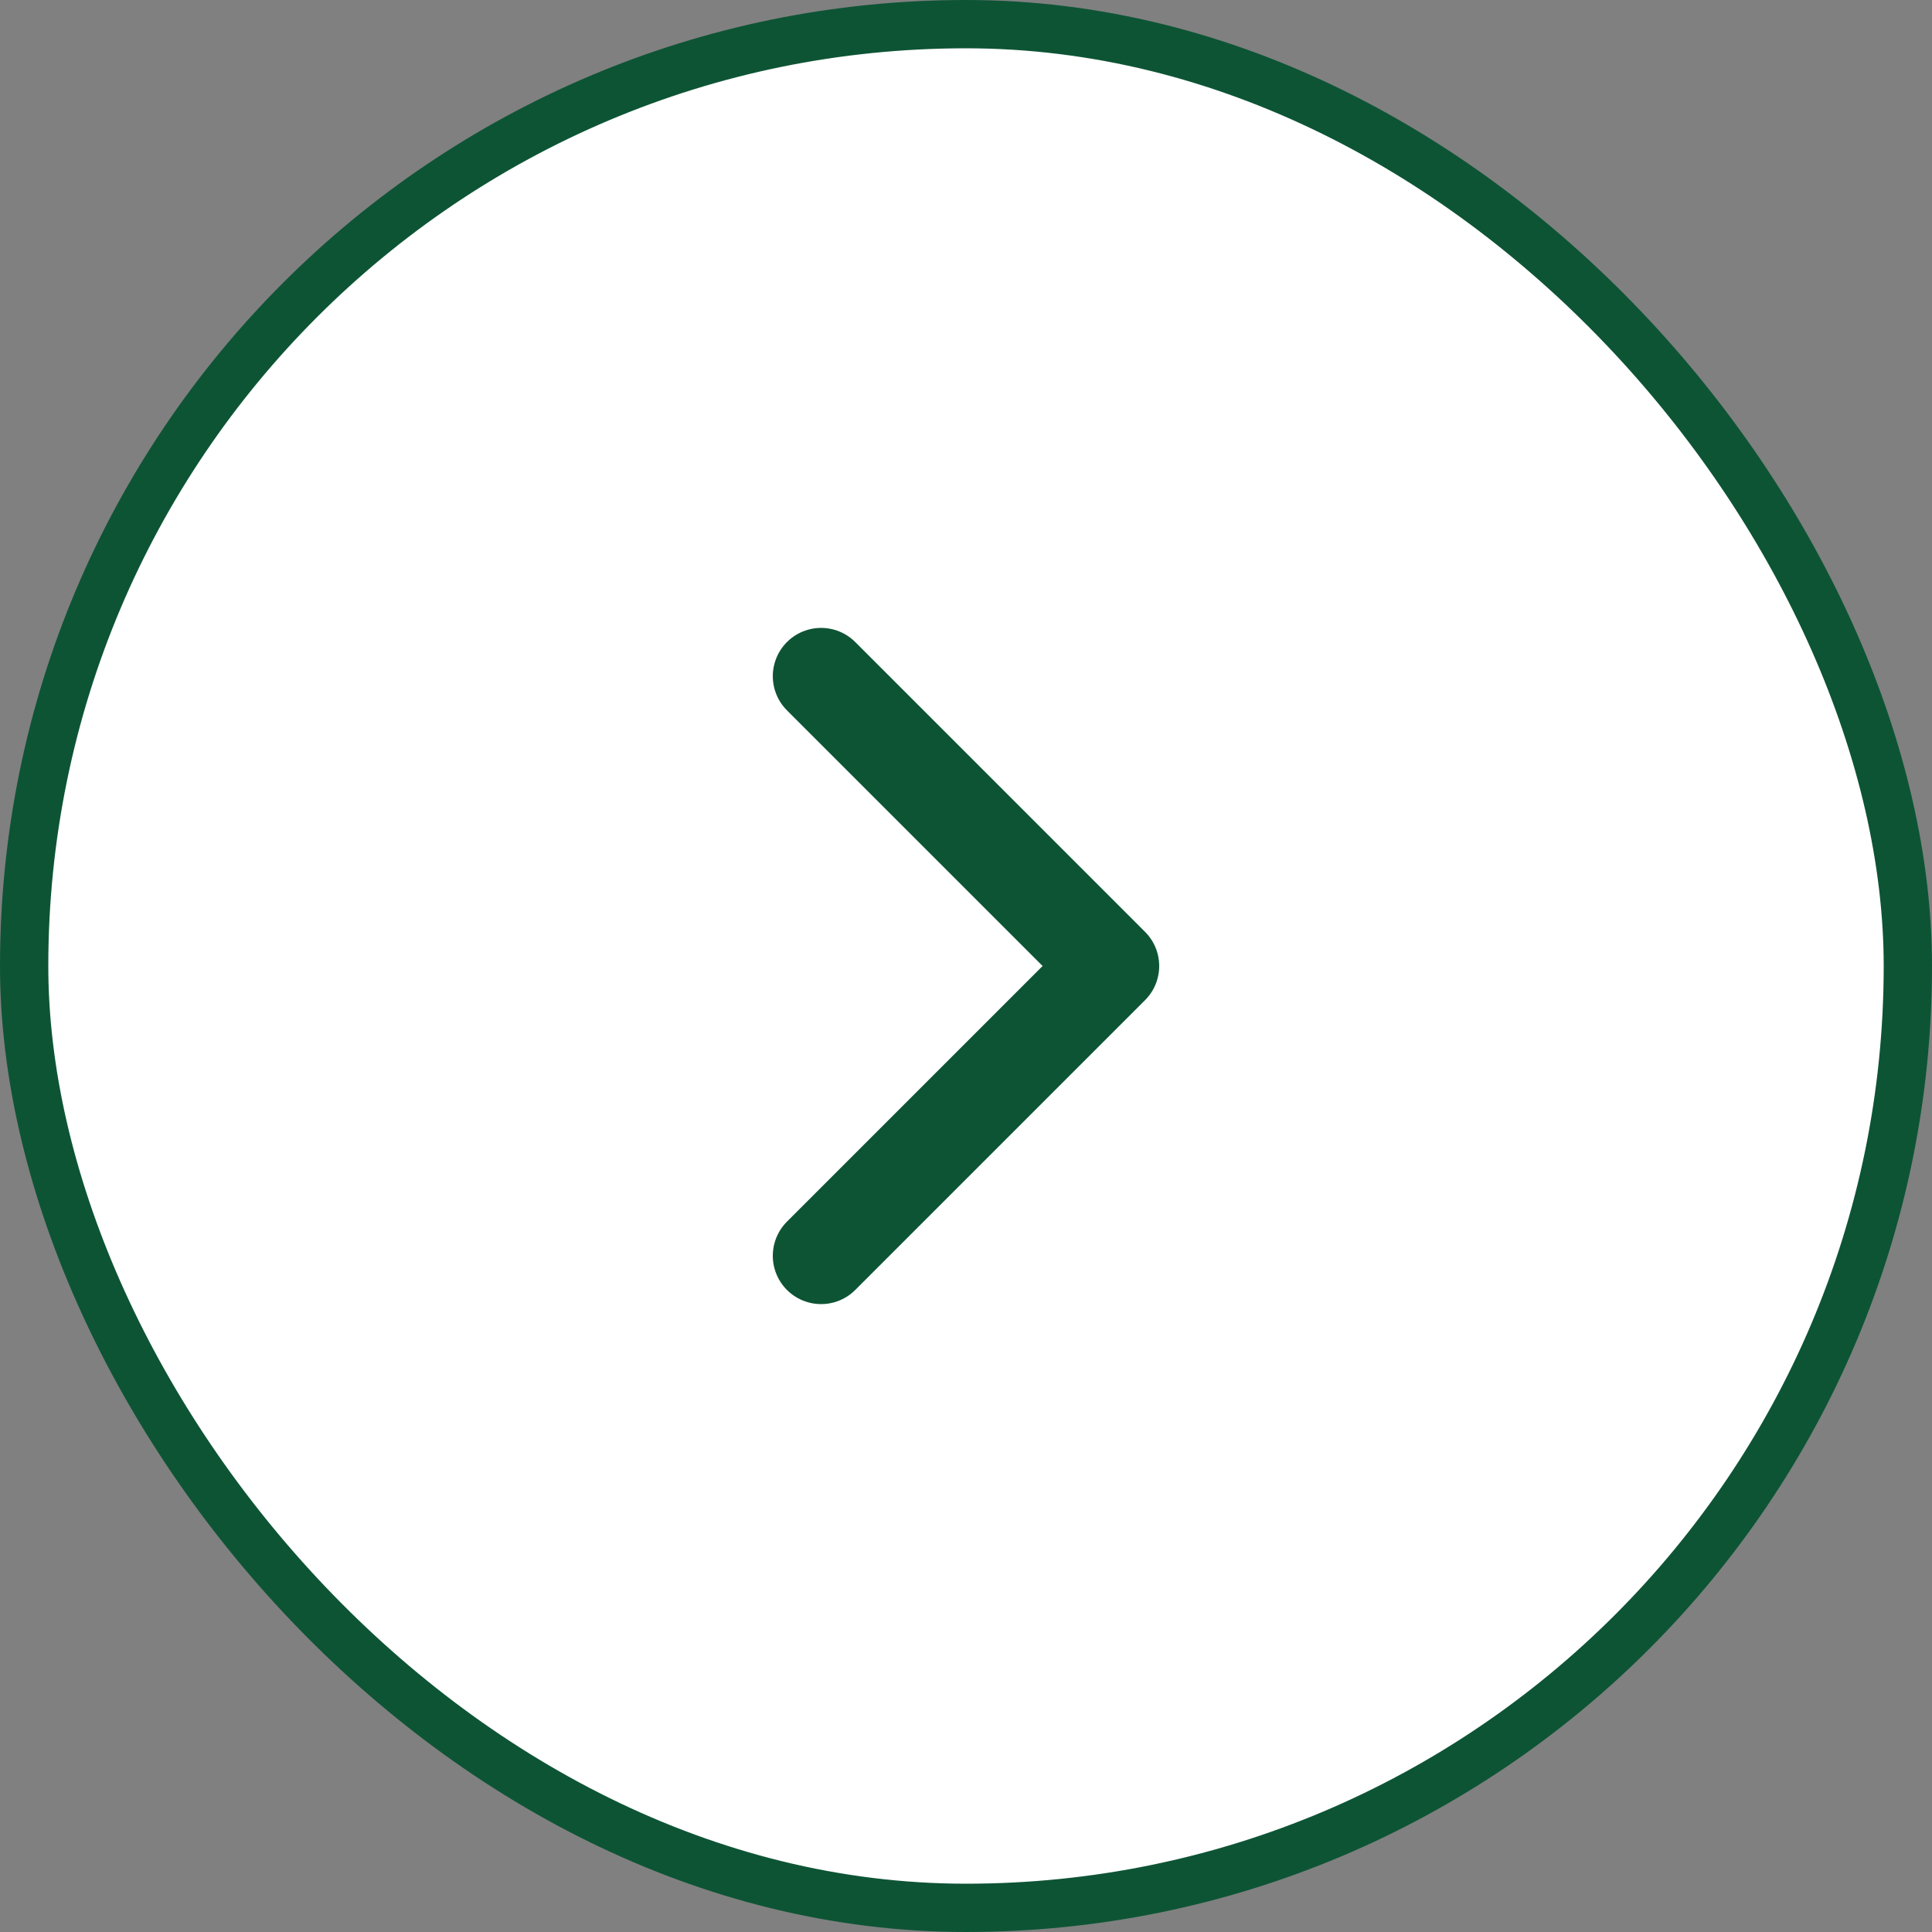 <svg xmlns="http://www.w3.org/2000/svg" width="40" height="40" fill="none"><rect width="100%" height="100%" fill="#808080" stroke="none"/><rect width="39" height="39" x="39.5" y="39.5" fill="#fff" rx="19.5" transform="rotate(180 39.5 39.5)"/><rect width="39" height="39" x="39.5" y="39.5" stroke="#0D5435" rx="19.5" transform="rotate(180 39.5 39.5)"/><path stroke="#0D5435" stroke-linecap="round" stroke-linejoin="round" stroke-width="2" d="m17 14 6 6-6 6"/></svg>